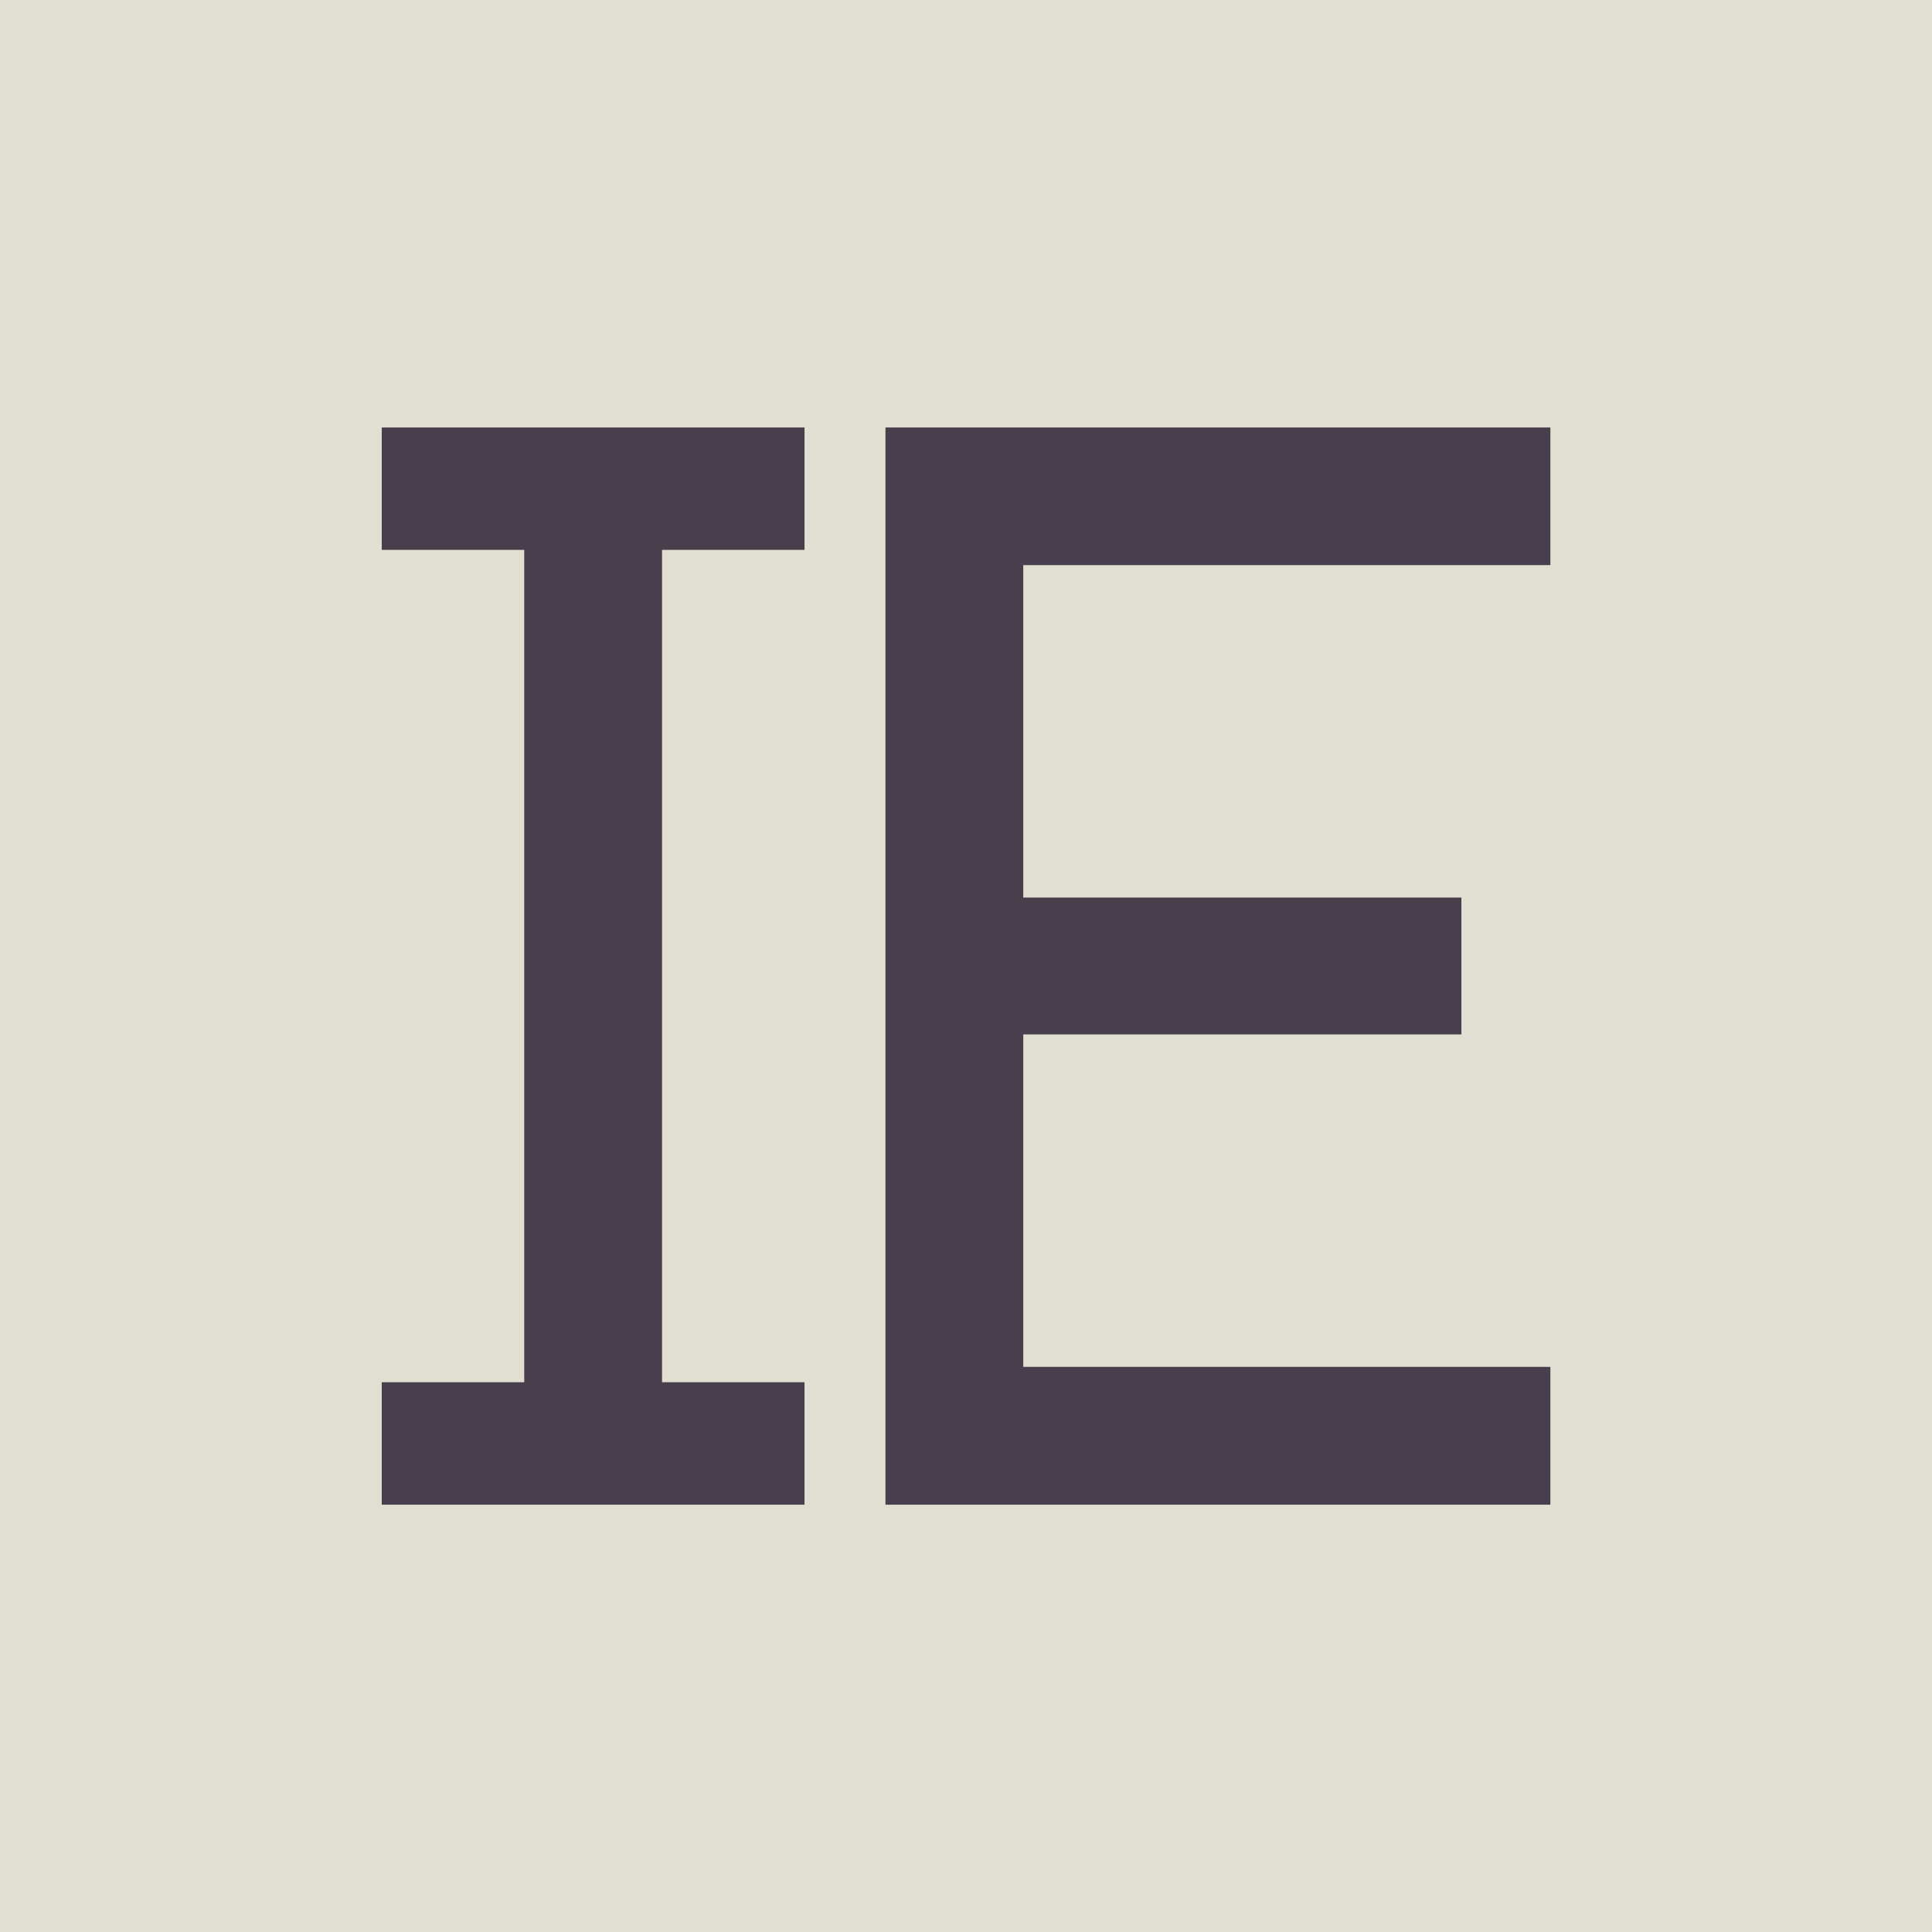 <?xml version="1.0" encoding="UTF-8"?>
<svg data-bbox="0 0 161.09 161.09" viewBox="0 0 161.09 161.09" xmlns="http://www.w3.org/2000/svg" data-type="color">
    <g>
        <path fill="#e0dfd2" d="M161.09 0v161.09H0V0h161.09z" data-color="1"/>
        <path fill="#493e4b" d="M31.83 125.46v-10.21h11.88v-69.4H31.83V35.64h35.25v10.21H55.2v69.4h11.88v10.21H31.83z" data-color="2"/>
        <path fill="#493e4b" d="M73.83 125.46V35.64h55.44v11.48H85.32v27.72h36.53v11.41H85.32v27.72h43.95v11.49H73.83z" data-color="2"/>
    </g>
</svg>
